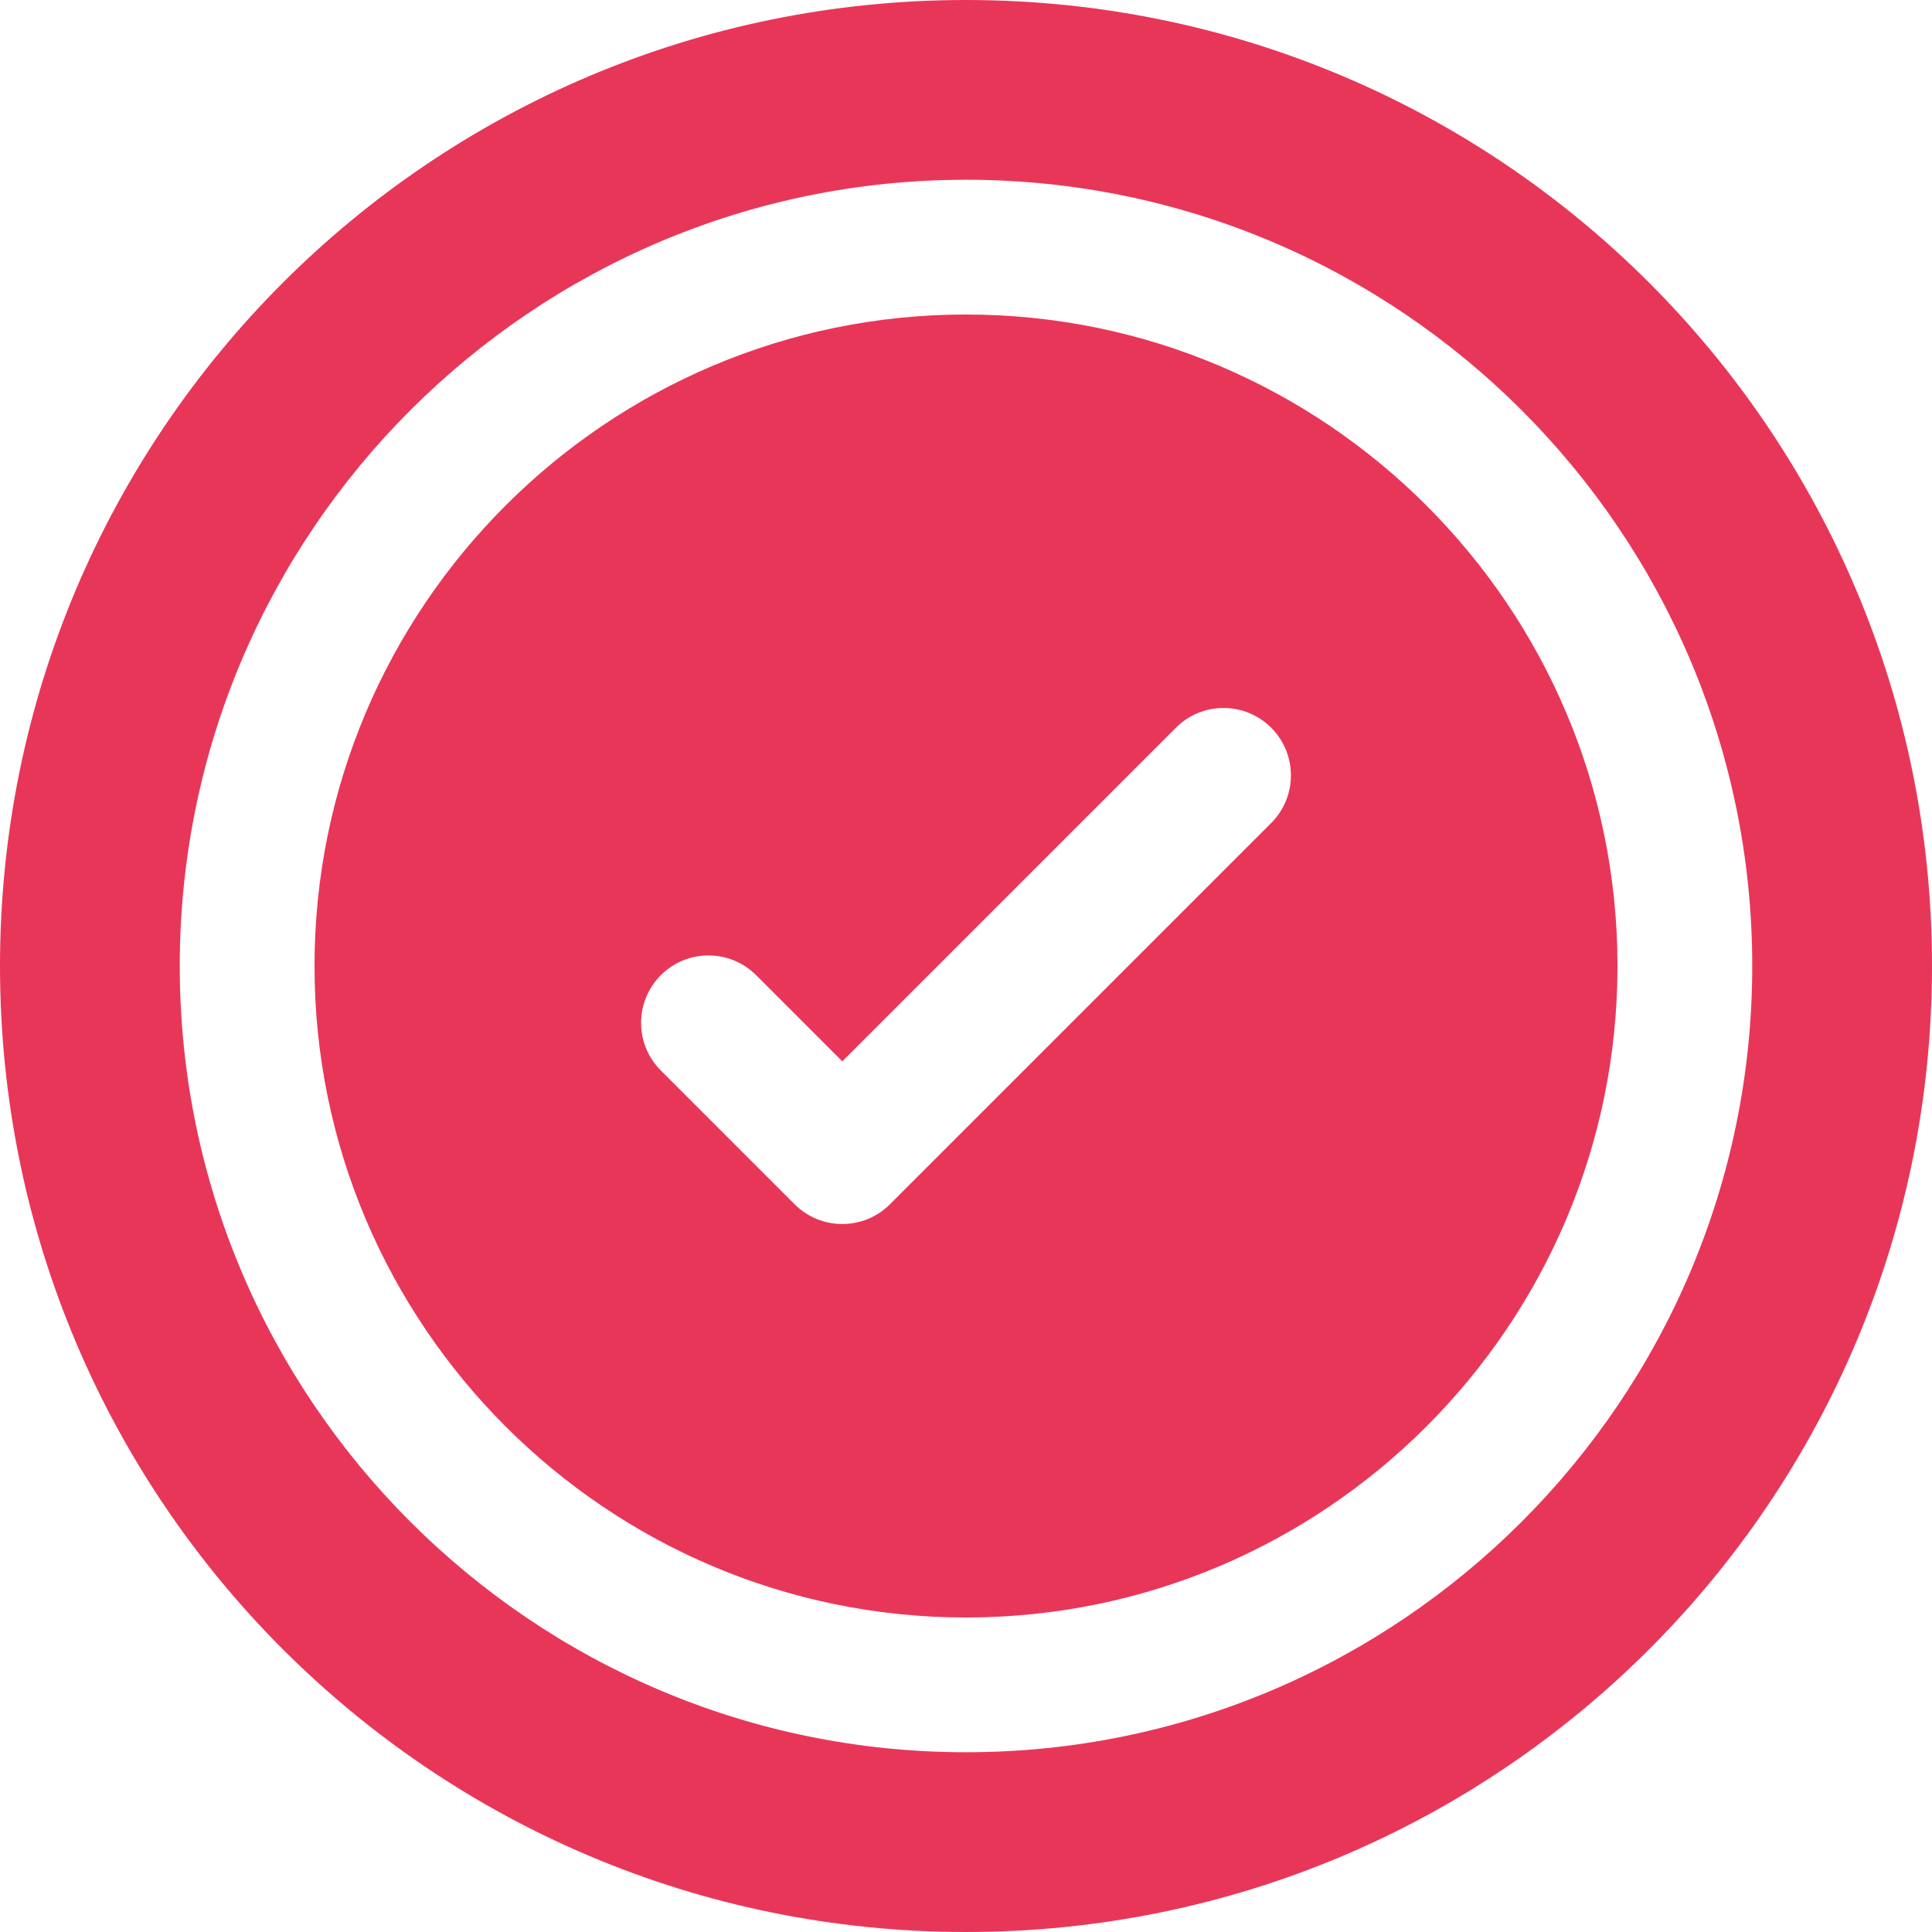 <svg width="24" height="24" viewBox="0 0 24 24" fill="none" xmlns="http://www.w3.org/2000/svg">
<g clip-path="url(#clip0_315_1140)">
<path d="M12 3.907C7.538 3.907 3.907 7.537 3.907 12C3.907 16.462 7.538 20.093 12 20.093C16.463 20.093 20.093 16.462 20.093 12C20.093 7.537 16.463 3.907 12 3.907ZM15.791 10.224L11.055 14.96C10.729 15.287 10.198 15.287 9.871 14.96L8.209 13.298C7.882 12.971 7.882 12.441 8.209 12.114C8.536 11.787 9.066 11.787 9.393 12.114L10.463 13.184L14.607 9.04C14.934 8.713 15.464 8.713 15.791 9.04C16.118 9.367 16.118 9.897 15.791 10.224Z" fill="#E83659"/>
<path d="M12 0C5.368 0 0 5.367 0 12C0 18.632 5.367 24 12 24C18.632 24 24 18.633 24 12C24 5.368 18.633 0 12 0ZM12 21.767C6.614 21.767 2.233 17.386 2.233 12C2.233 6.614 6.614 2.233 12 2.233C17.386 2.233 21.767 6.614 21.767 12C21.767 17.386 17.386 21.767 12 21.767Z" fill="#E83659"/>
</g>
<defs>
<clipPath id="clip0_315_1140">
<rect width="24" height="24" fill="white"/>
</clipPath>
</defs>
</svg>
